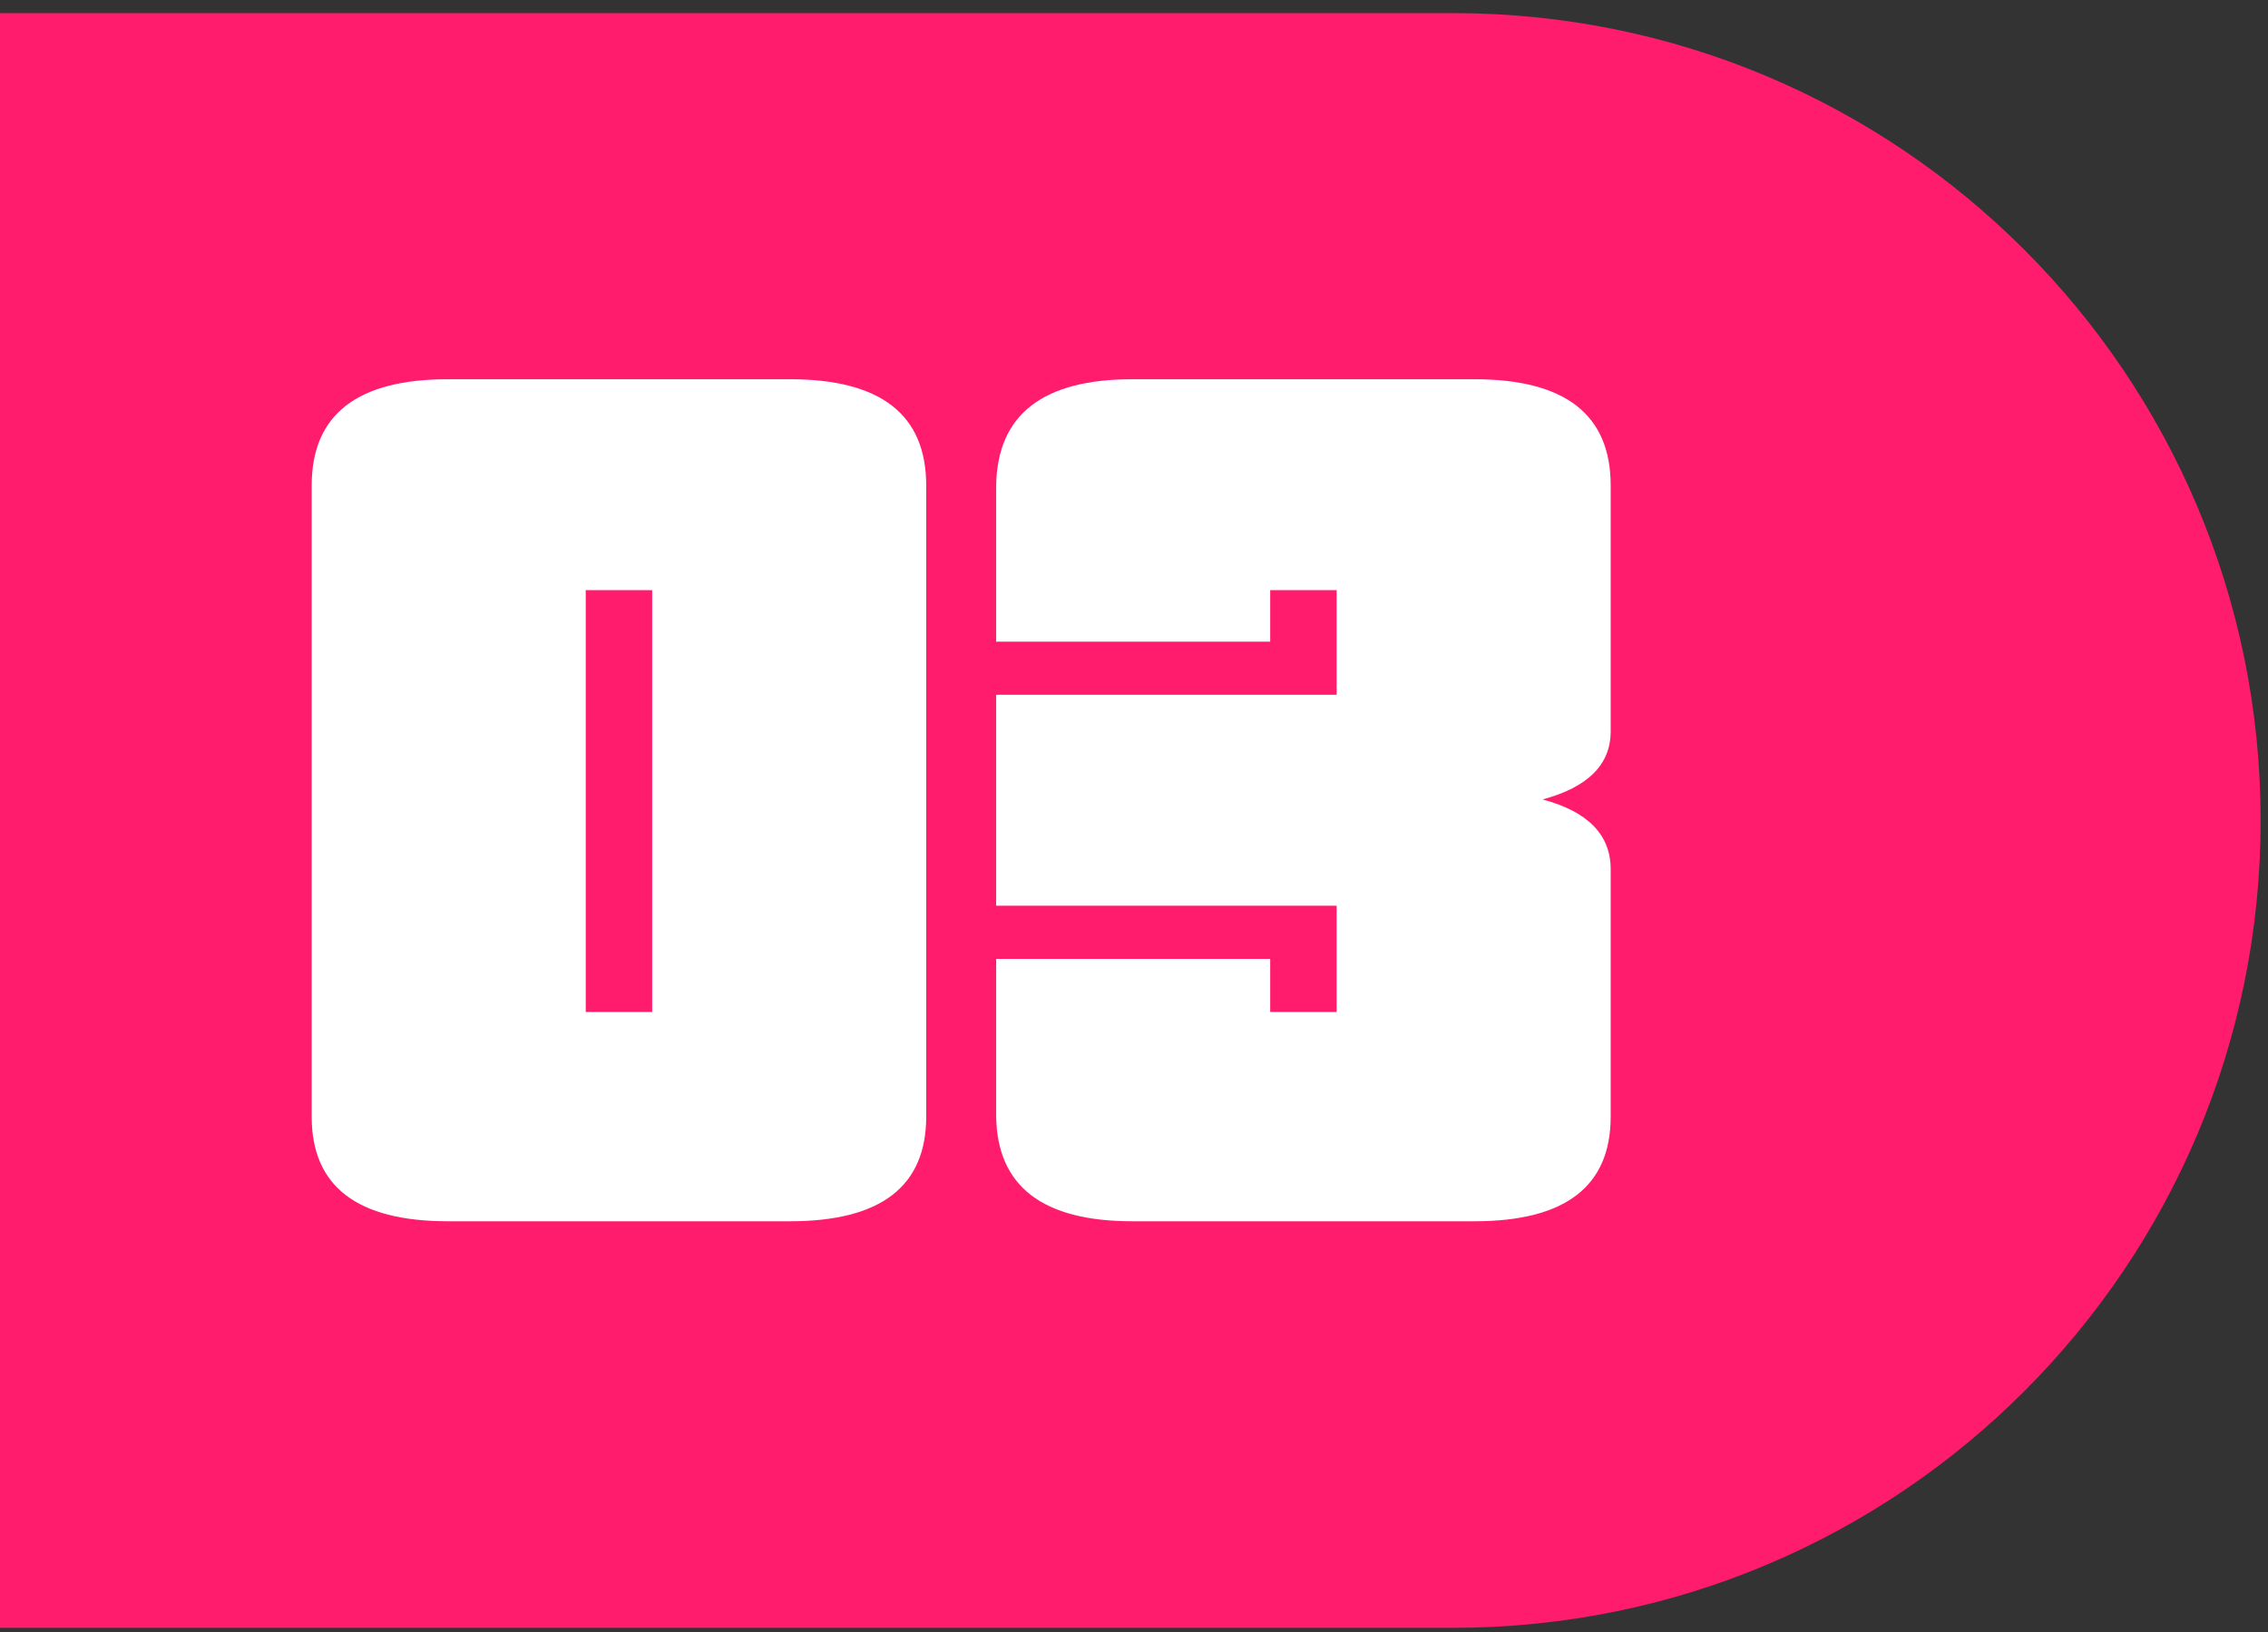<?xml version="1.0" encoding="UTF-8"?> <svg xmlns="http://www.w3.org/2000/svg" width="107" height="77" viewBox="0 0 107 77" fill="none"><rect x="0" y="0" width="107" height="77" fill="#333333" stroke="none"/> <path d="M0 0.619H68.562C89.599 0.619 106.653 17.673 106.653 38.71V38.71C106.653 59.746 89.599 76.8 68.562 76.8H0V0.619Z" fill="#FF1C6D"></path> <path d="M30.768 27.844H27.634V47.746H30.768V27.844ZM43.697 52.683C43.697 55.974 41.556 57.619 37.272 57.619H21.13C16.847 57.619 14.705 55.974 14.705 52.683V22.907C14.705 19.564 16.847 17.892 21.13 17.892H37.272C41.556 17.892 43.697 19.564 43.697 22.907V52.683ZM75.989 52.683C75.989 55.974 73.847 57.619 69.564 57.619H53.422C49.191 57.619 47.049 55.974 46.997 52.683V45.239H59.926V47.746H63.06V42.731H46.997V32.78H63.06V27.844H59.926V30.273H46.997V22.907C47.049 19.564 49.191 17.892 53.422 17.892H69.564C73.847 17.892 75.989 19.564 75.989 22.907V34.504C75.989 36.071 74.918 37.142 72.776 37.717C74.918 38.291 75.989 39.388 75.989 41.008V52.683Z" fill="white"></path> </svg> 